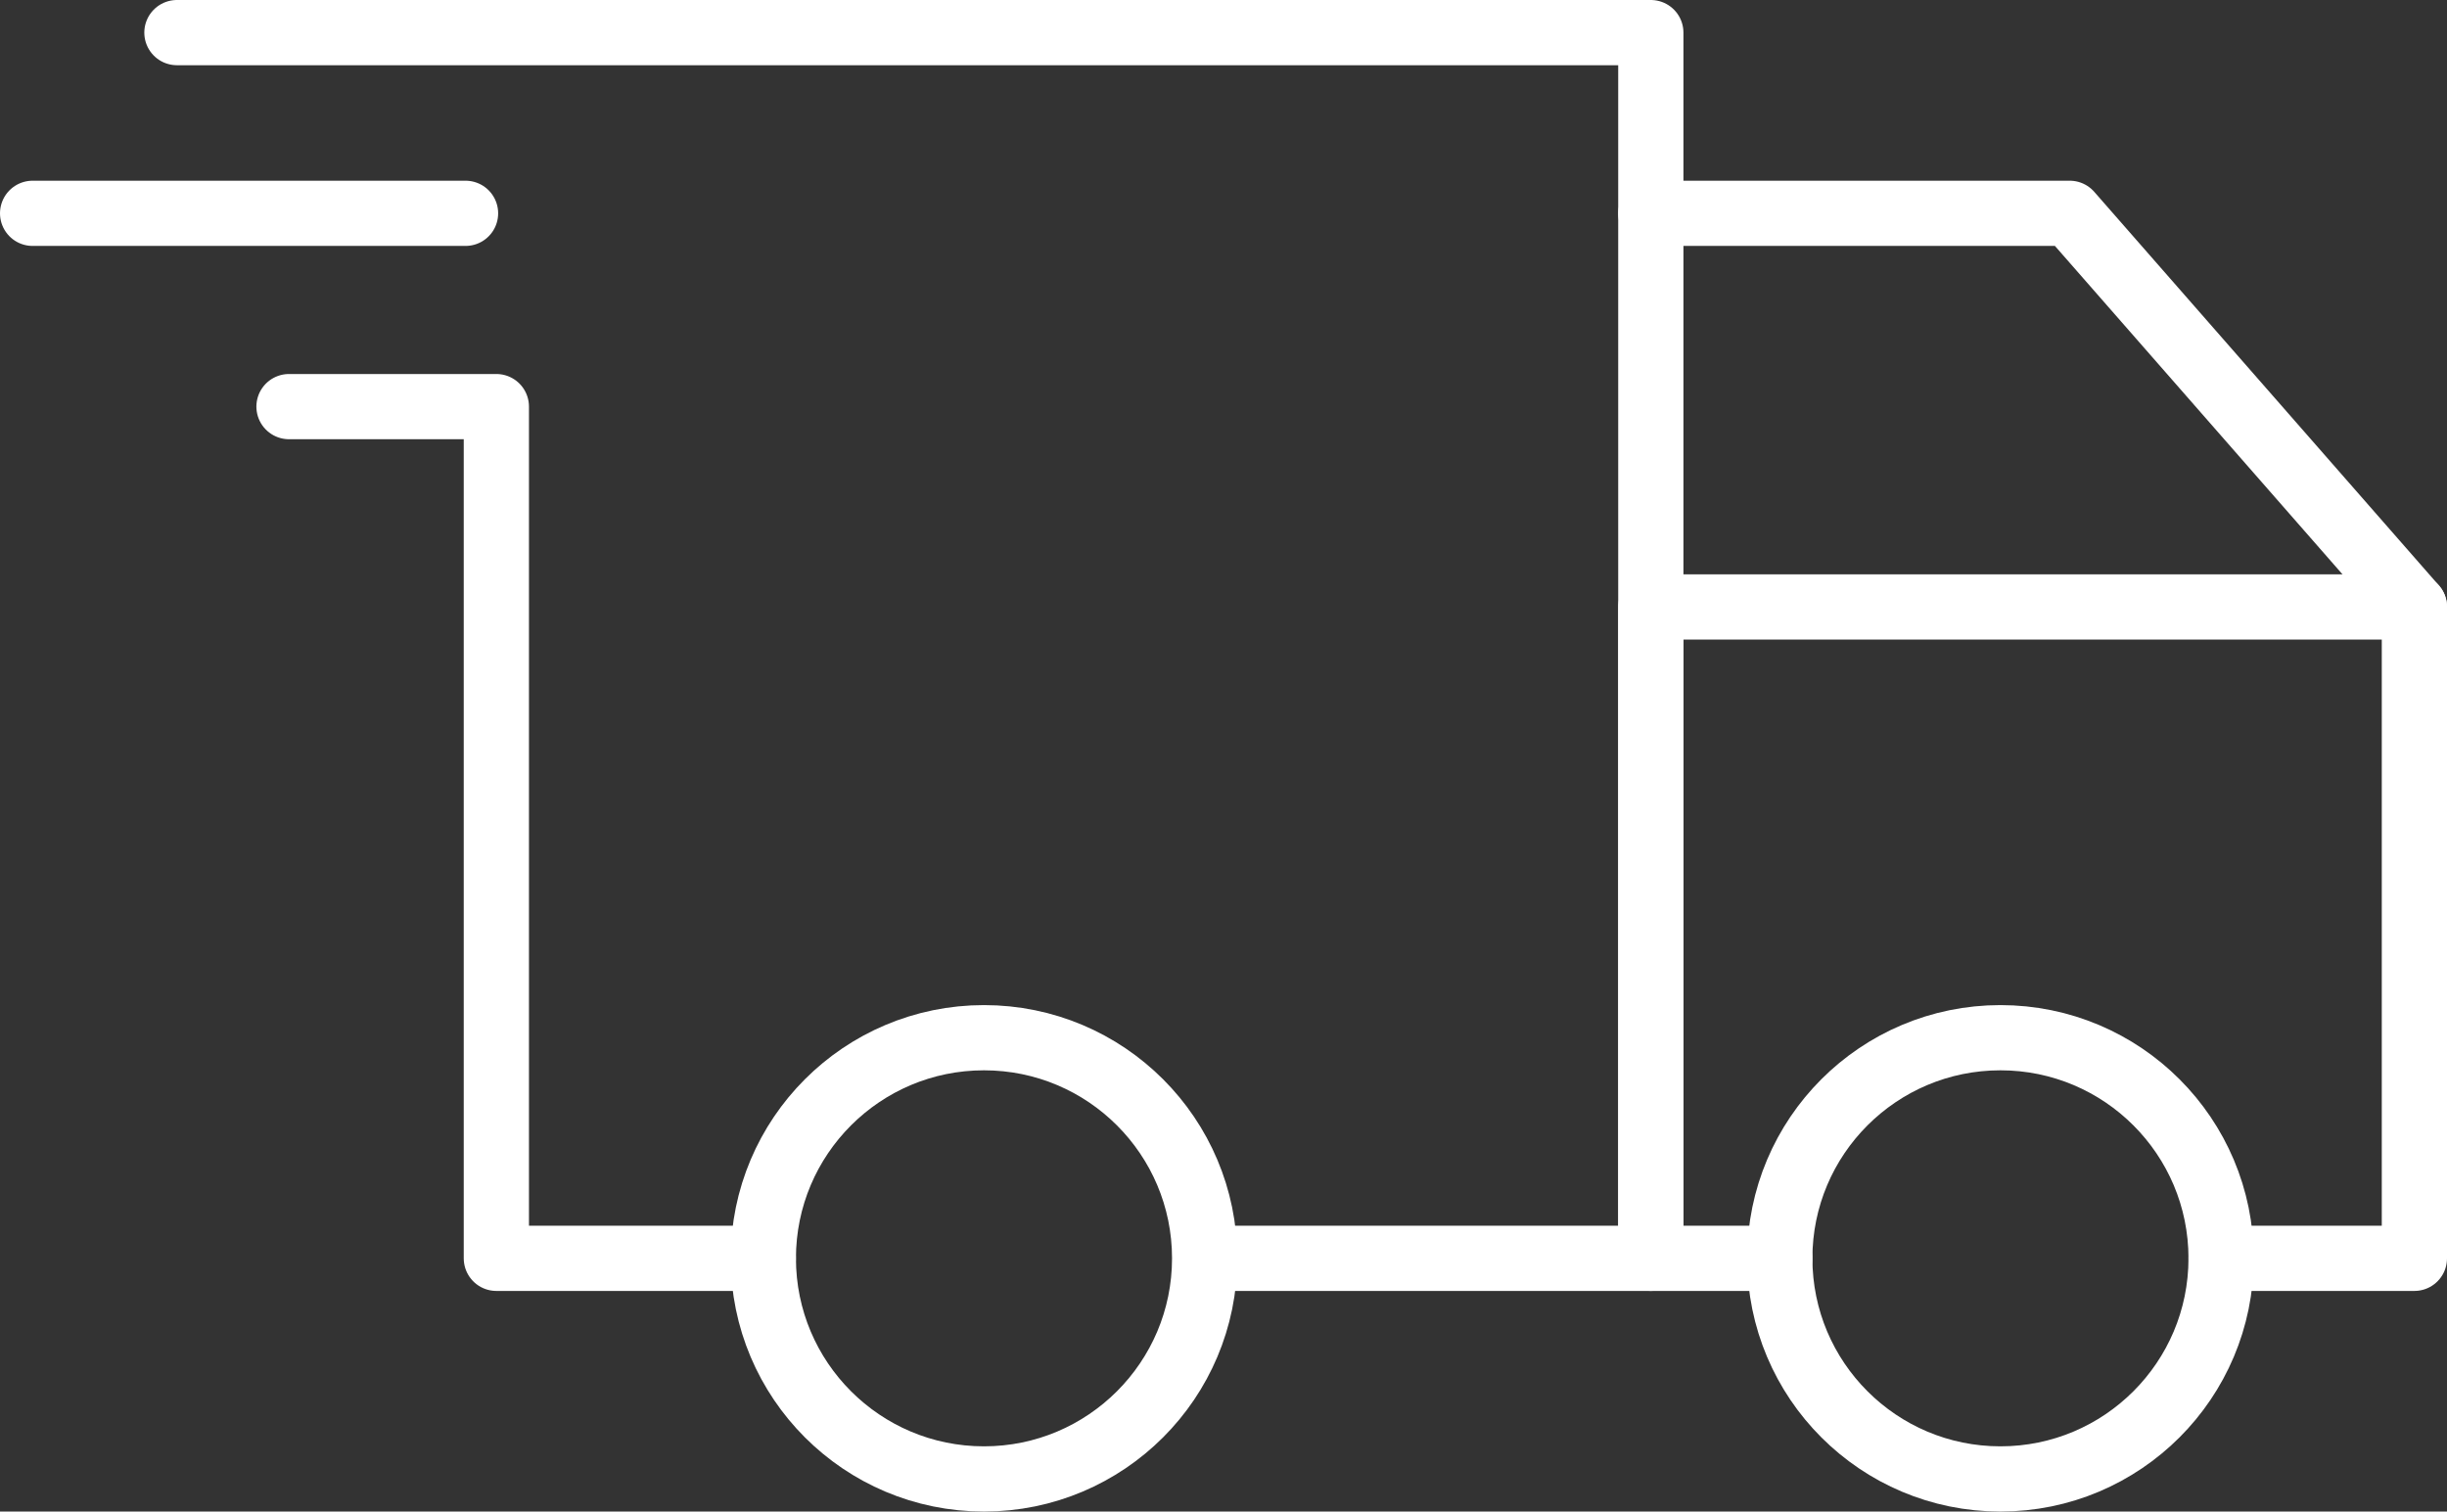 <?xml version="1.0" encoding="UTF-8"?>
<svg xmlns="http://www.w3.org/2000/svg" version="1.1" viewBox="0 0 126.345 78.058">
  <rect x="0" y="0" width="126.345" height="78.058" fill="#333333" stroke="none"/>
  <defs>
    <style>
      .cls-1 {
        fill: none;
        stroke: #fff;
        stroke-linecap: round;
        stroke-linejoin: round;
        stroke-width: 3.368px;
      }
    </style>
  </defs>
  <!-- Generator: Adobe Illustrator 28.7.2, SVG Export Plug-In . SVG Version: 1.2.0 Build 154)  -->
  <g>
    <g id="Layer_1">
      <g>
        <polyline class="cls-1" points="39.412 64.981 25.628 64.981 25.628 20.998 14.922 20.998"/>
        <polyline class="cls-1" points="9.135 1.684 85.236 1.684 85.236 64.981 63.245 64.981"/>
        <line class="cls-1" x1="1.684" y1="11.016" x2="24.037" y2="11.016"/>
        <circle class="cls-1" cx="50.806" cy="64.981" r="11.393"/>
        <circle class="cls-1" cx="103.288" cy="64.981" r="11.393"/>
        <polyline class="cls-1" points="91.895 64.981 85.236 64.981 85.236 31.343 124.661 31.343 124.661 64.981 114.682 64.981"/>
        <polyline class="cls-1" points="85.236 11.016 106.865 11.016 124.661 31.343"/>
      </g>
    </g>
  </g>
</svg>